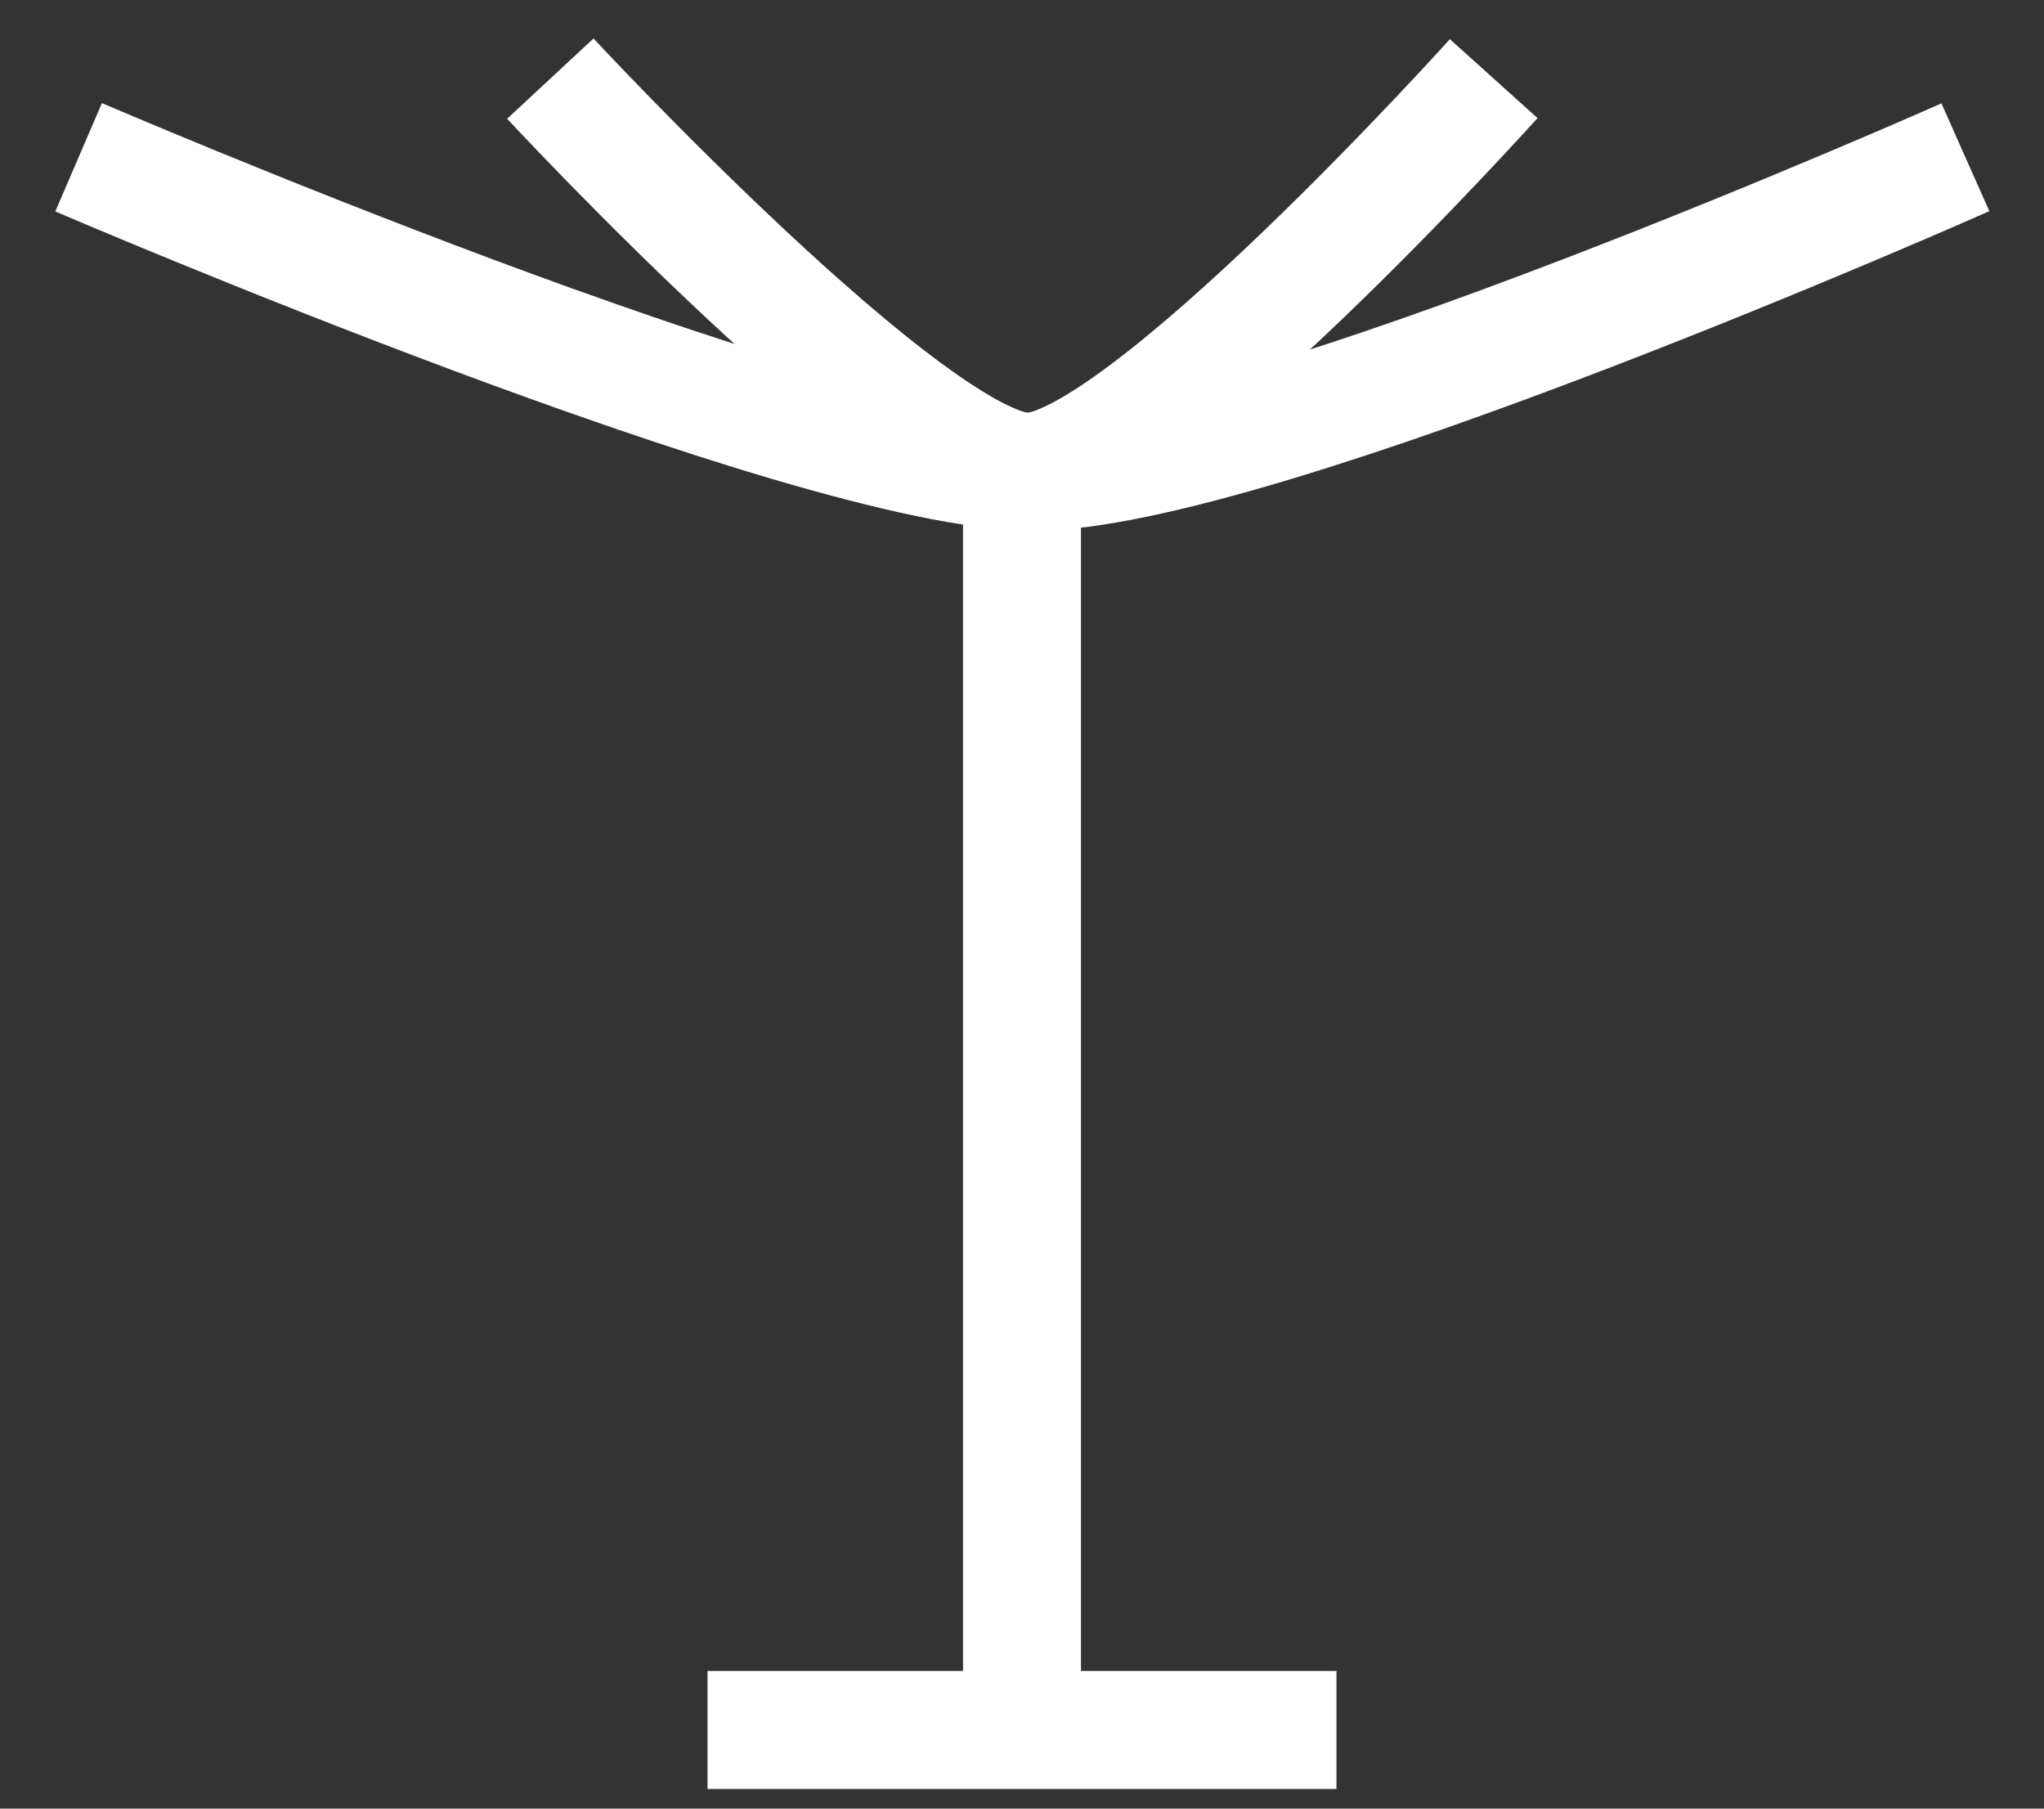 <svg xmlns="http://www.w3.org/2000/svg" width="26" height="23" viewBox="0 0 26 23" fill="none">
  <rect x="0" y="0" width="26" height="23" fill="#333333" stroke="none"/>
  <path d="M9 22H17" stroke="#FFFFFF" stroke-width="1.5"/>
  <path d="M13 6L13 22" stroke="#FFFFFF" stroke-width="1.5"/>
  <path d="M1 2C1 2 10.293 6 13.146 6C16 6 25 2 25 2" stroke="#FFFFFF" stroke-width="1.5"/>
  <path d="M7 1C7 1 11.646 6 13.073 6C14.5 6 19 1 19 1" stroke="#FFFFFF" stroke-width="1.5"/>
</svg>